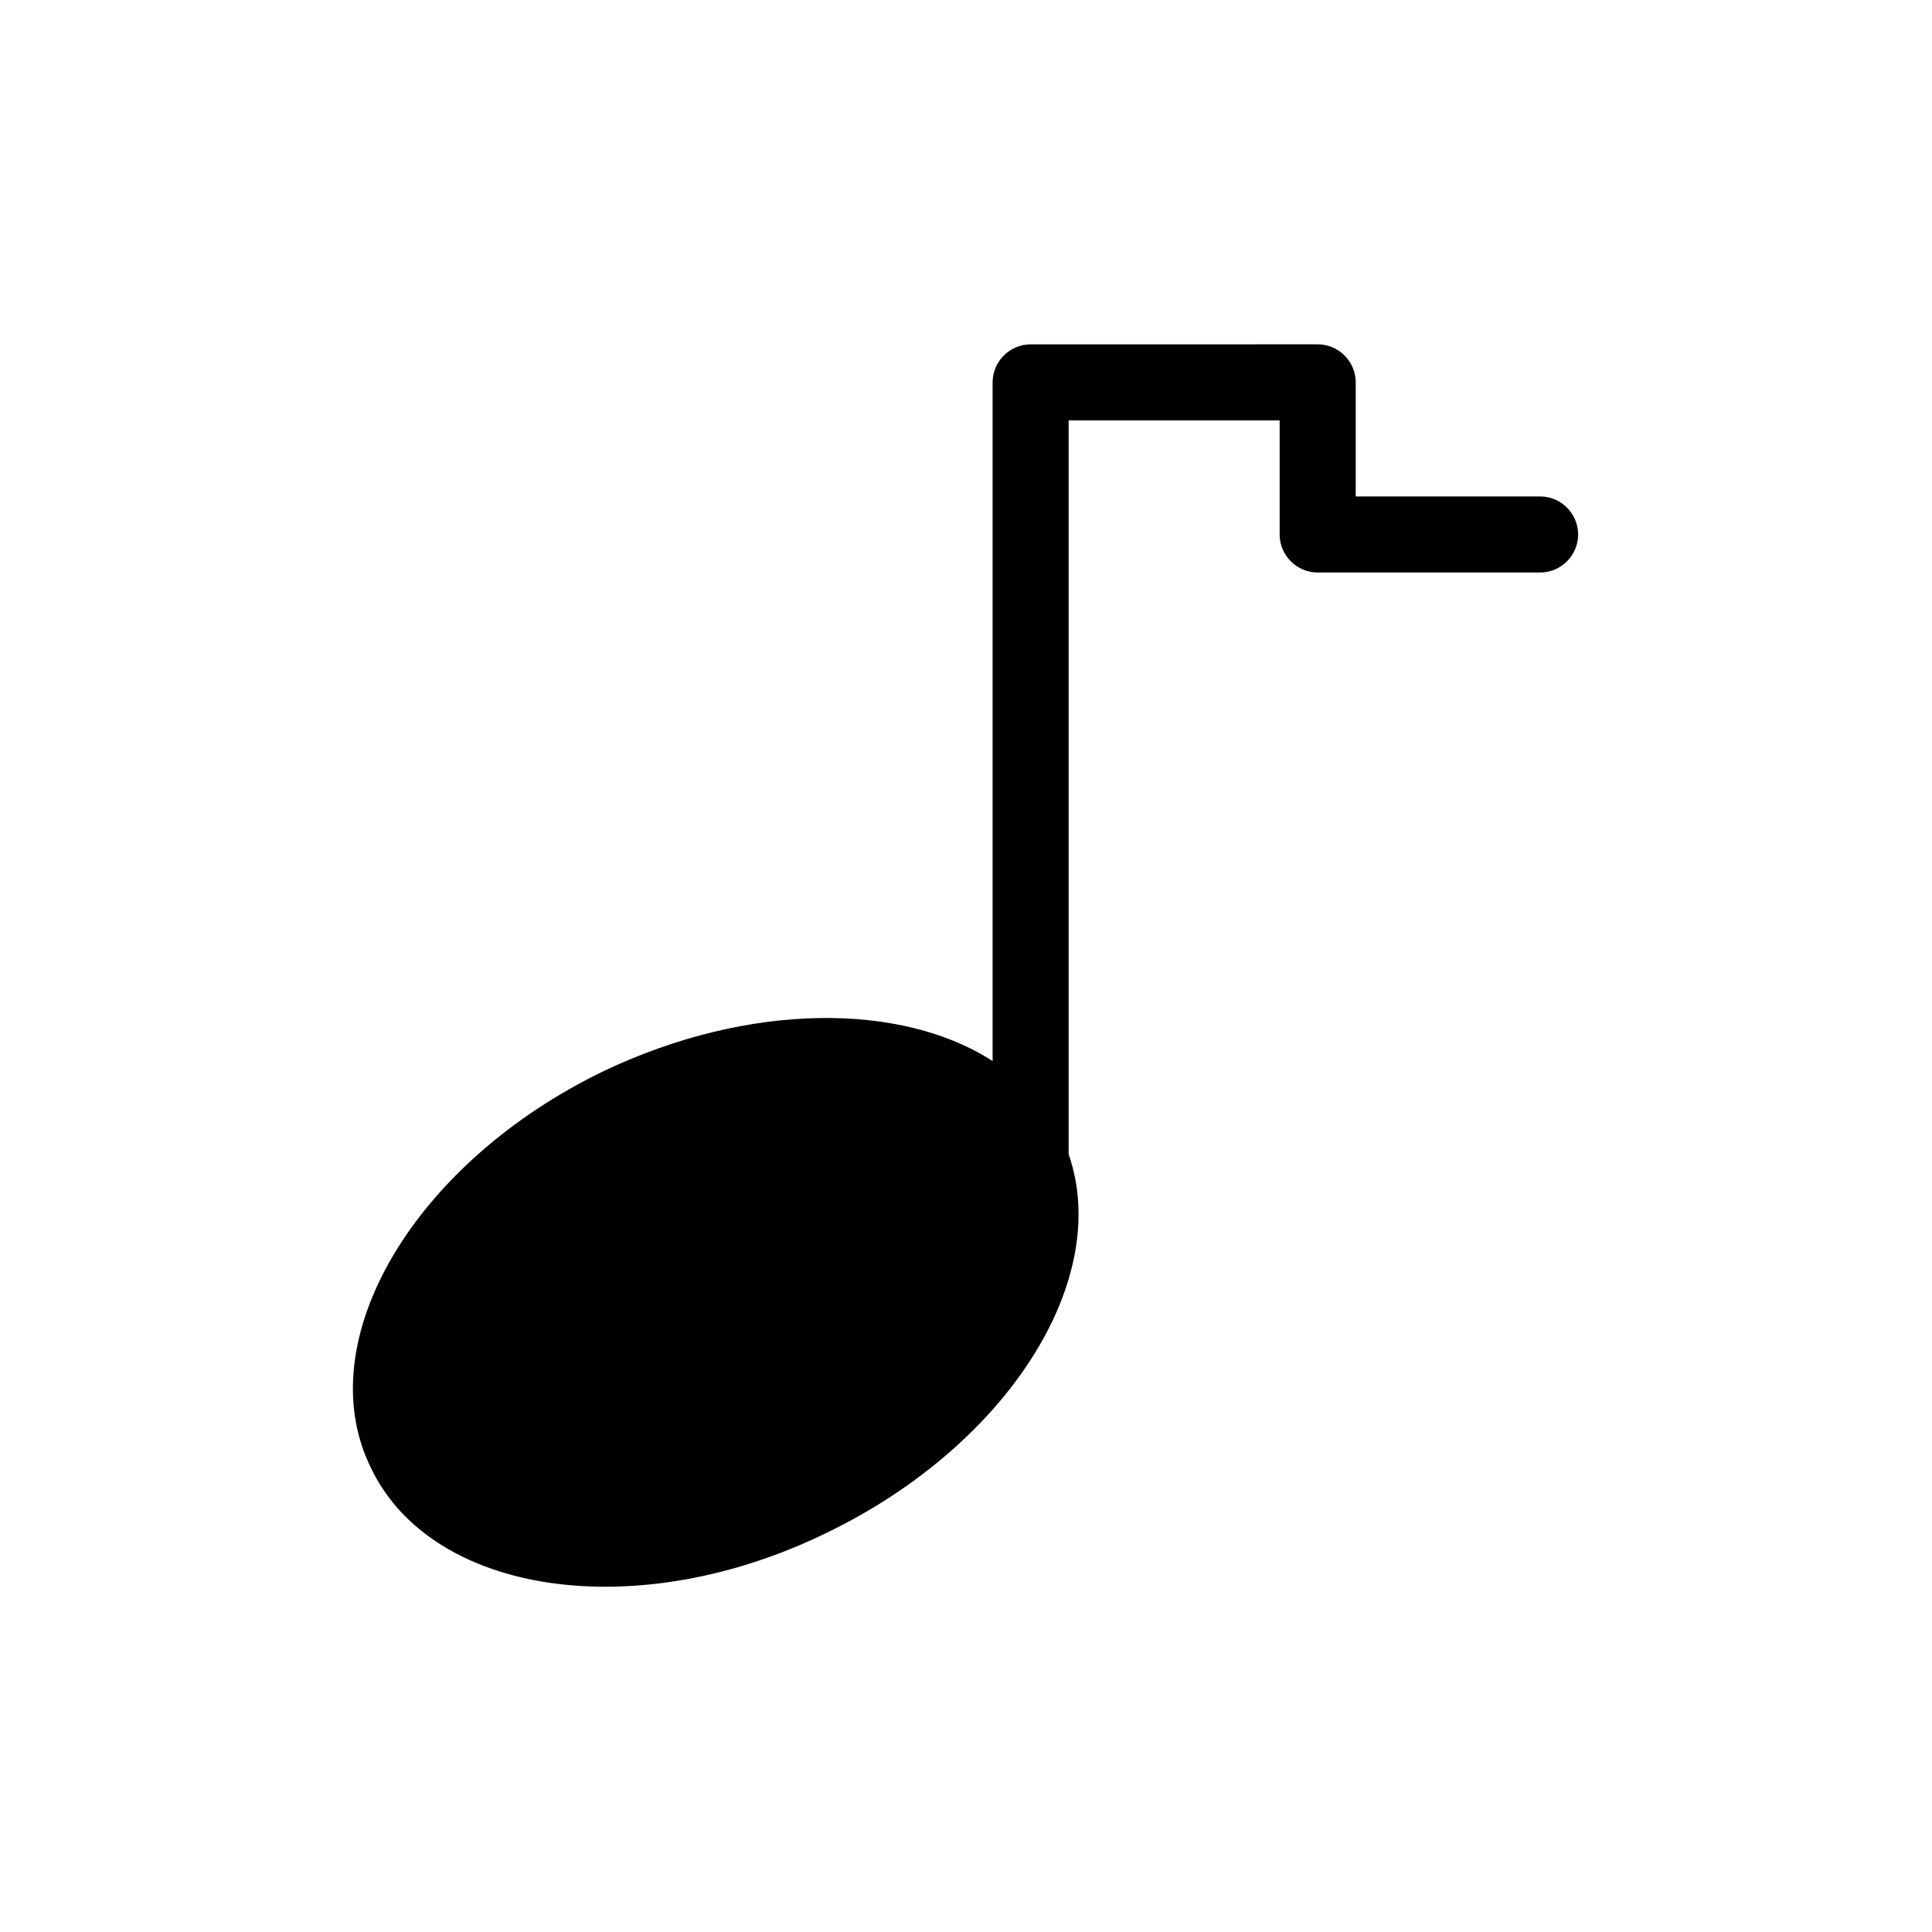 <?xml version="1.0" encoding="UTF-8"?>
<!-- Uploaded to: ICON Repo, www.iconrepo.com, Generator: ICON Repo Mixer Tools -->
<svg fill="#000000" width="800px" height="800px" version="1.1" viewBox="144 144 512 512" xmlns="http://www.w3.org/2000/svg">
 <path d="m552.15 275.56h-48.871v-30.23c0-5.543-4.535-10.078-10.078-10.078l-76.07 0.004c-5.543 0-10.078 4.535-10.078 10.078v179.86c-24.184-15.617-64.488-15.617-102.78 2.519-50.383 24.184-78.594 71.539-61.969 105.3 16.121 33.754 70.535 41.816 120.91 17.129 47.863-23.176 75.57-67.008 63.984-100.26v-194.47h55.922v30.23c0 5.543 4.535 10.078 10.078 10.078h58.945c5.543 0 10.078-4.535 10.078-10.078s-4.535-10.078-10.078-10.078z"/>
</svg>